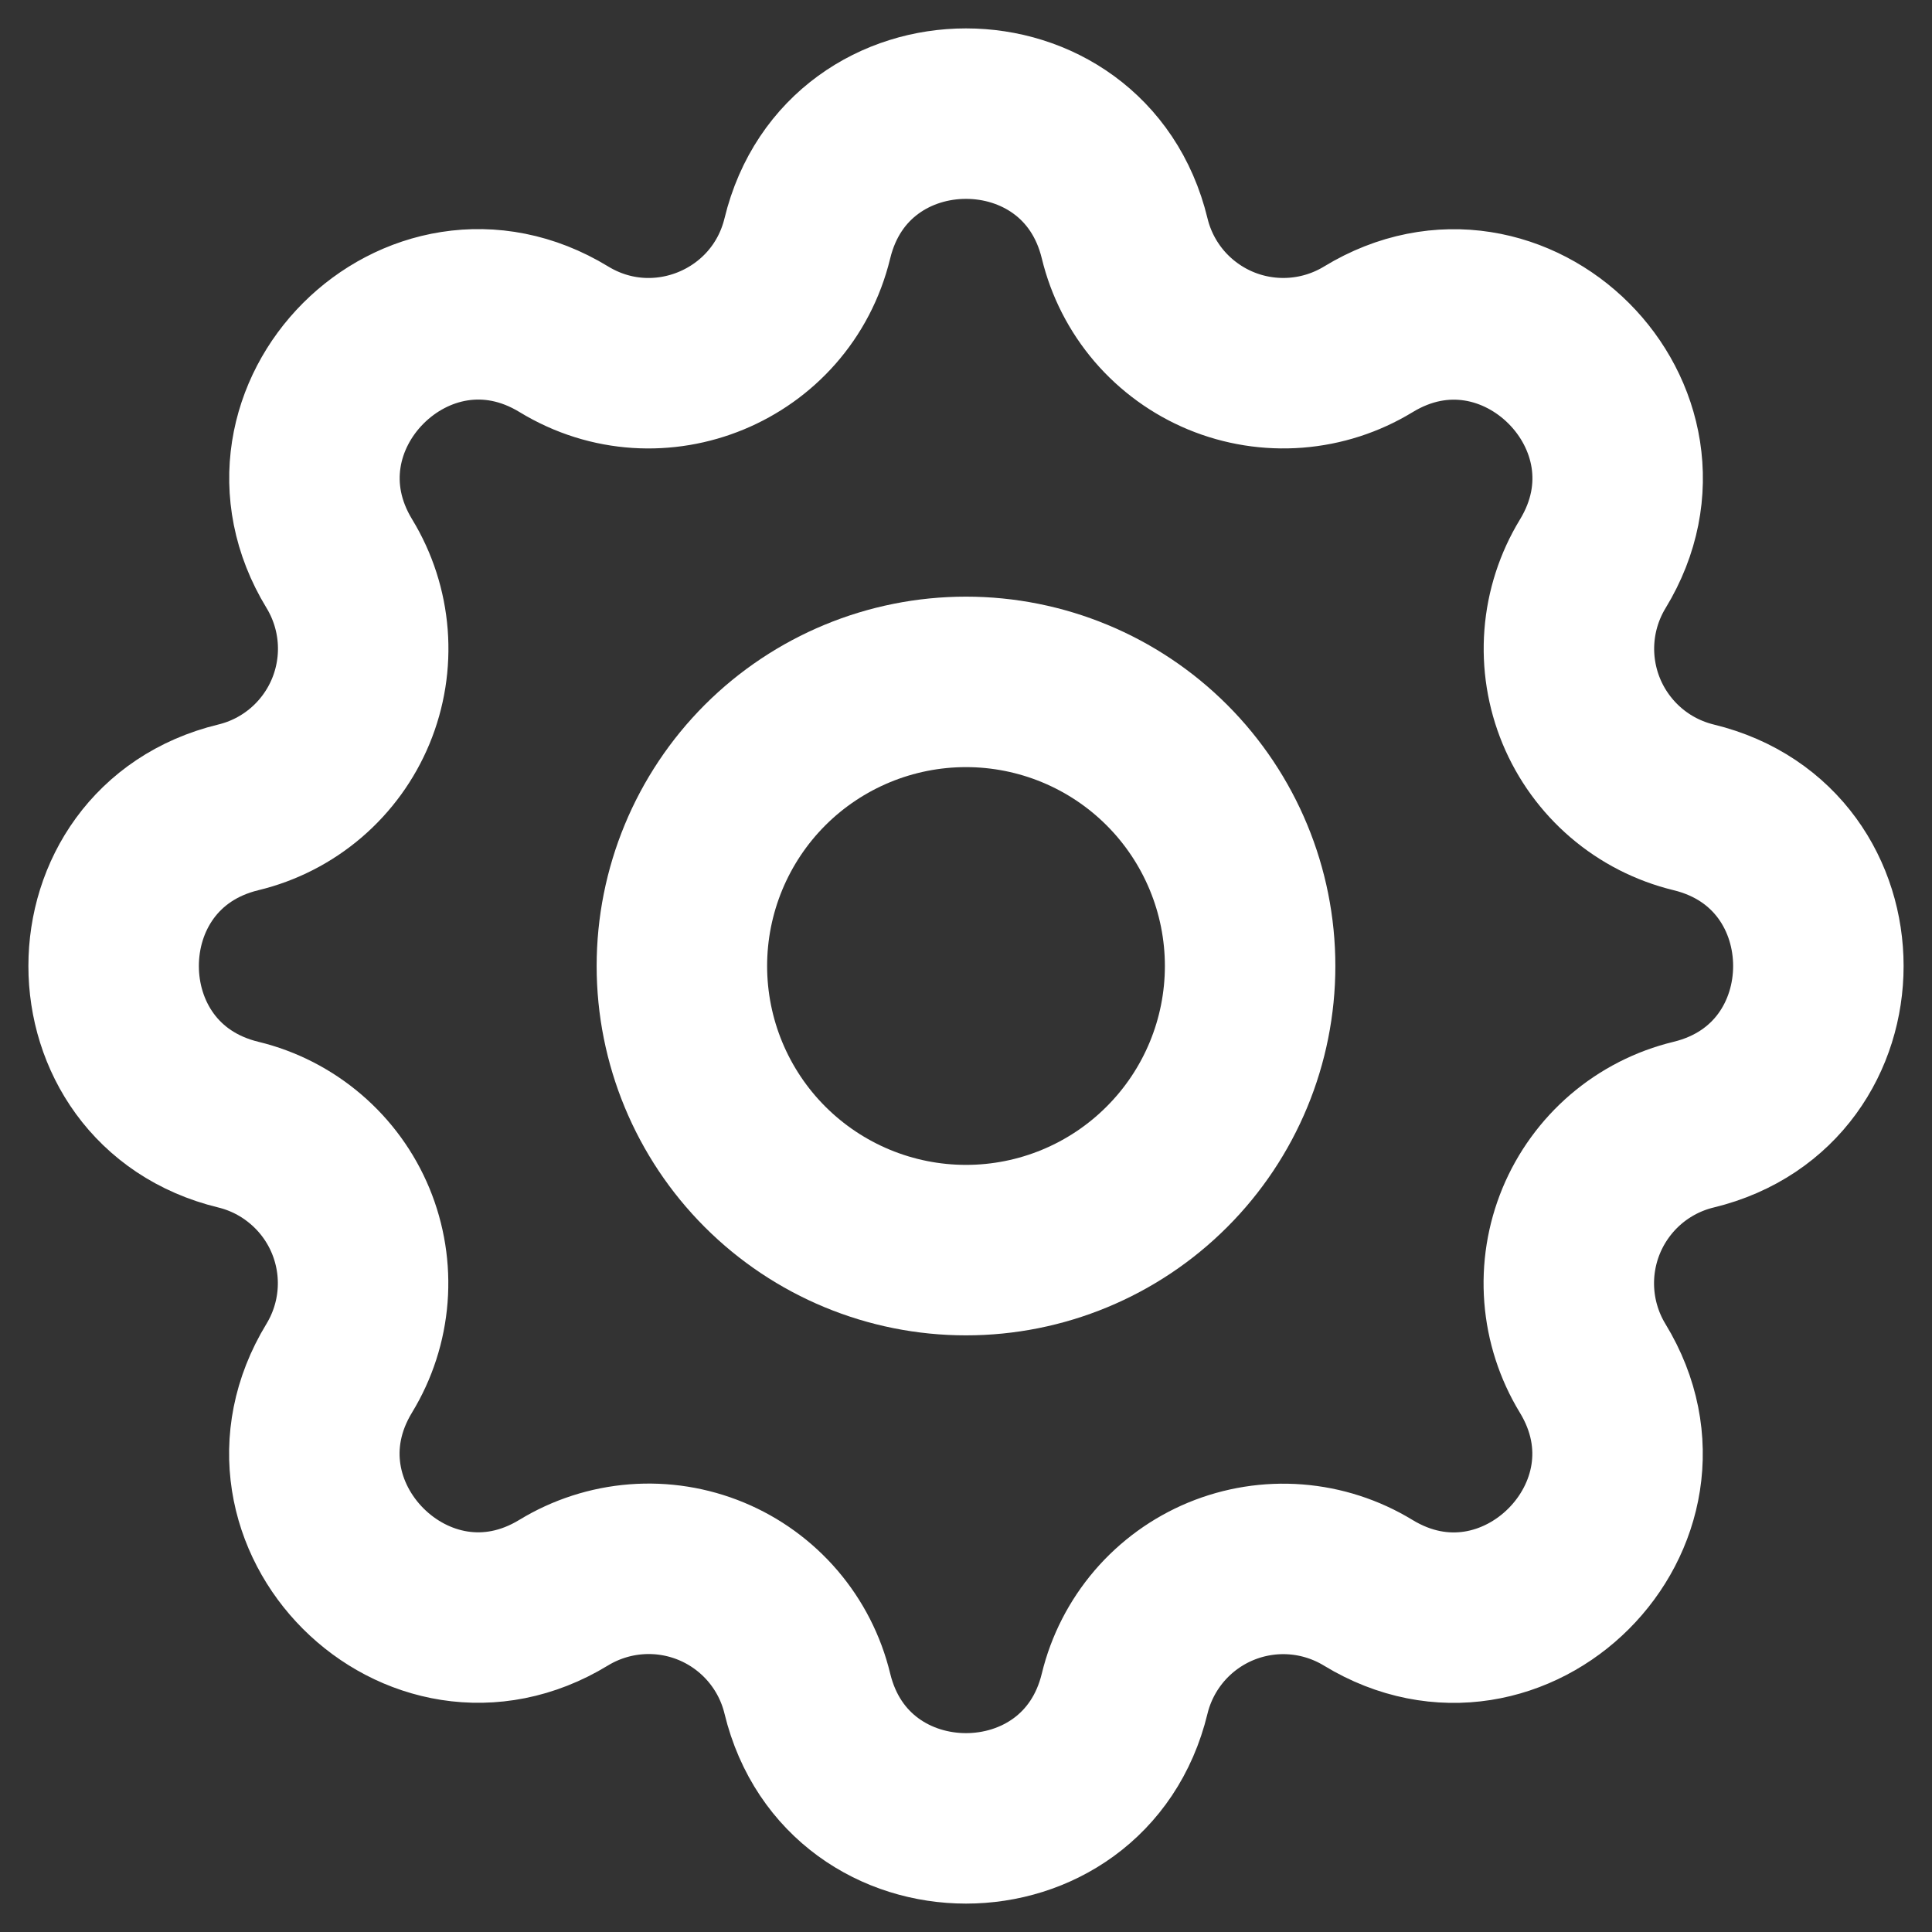 <?xml version="1.0" encoding="UTF-8"?> <svg xmlns="http://www.w3.org/2000/svg" width="34" height="34" viewBox="0 0 34 34" fill="none"><rect x="0" y="0" width="34" height="34" fill="#333333" stroke="none"/> <path d="M14.208 4.195C14.918 1.268 19.082 1.268 19.792 4.195C19.898 4.635 20.107 5.043 20.401 5.387C20.695 5.73 21.067 6 21.484 6.173C21.902 6.346 22.355 6.418 22.806 6.383C23.257 6.348 23.694 6.207 24.08 5.972C26.652 4.405 29.597 7.348 28.03 9.922C27.795 10.308 27.654 10.744 27.619 11.195C27.584 11.645 27.656 12.098 27.829 12.516C28.002 12.933 28.271 13.304 28.614 13.598C28.958 13.893 29.366 14.101 29.805 14.208C32.732 14.918 32.732 19.082 29.805 19.792C29.365 19.898 28.957 20.107 28.613 20.401C28.27 20.695 28 21.067 27.827 21.484C27.654 21.902 27.582 22.355 27.617 22.806C27.652 23.257 27.793 23.694 28.028 24.08C29.595 26.652 26.652 29.597 24.078 28.03C23.692 27.795 23.256 27.654 22.805 27.619C22.355 27.584 21.902 27.656 21.484 27.829C21.067 28.002 20.696 28.271 20.402 28.614C20.108 28.958 19.898 29.366 19.792 29.805C19.082 32.732 14.918 32.732 14.208 29.805C14.102 29.365 13.893 28.957 13.599 28.613C13.305 28.27 12.934 28 12.516 27.827C12.098 27.654 11.645 27.582 11.194 27.617C10.743 27.652 10.306 27.793 9.92 28.028C7.348 29.595 4.403 26.652 5.97 24.078C6.205 23.692 6.346 23.256 6.381 22.805C6.416 22.355 6.344 21.902 6.171 21.484C5.998 21.067 5.729 20.696 5.385 20.402C5.042 20.108 4.634 19.898 4.195 19.792C1.268 19.082 1.268 14.918 4.195 14.208C4.635 14.102 5.043 13.893 5.387 13.599C5.73 13.305 6 12.934 6.173 12.516C6.346 12.098 6.418 11.645 6.383 11.194C6.348 10.743 6.207 10.306 5.972 9.92C4.405 7.348 7.348 4.403 9.922 5.97C11.582 6.983 13.748 6.087 14.208 4.195Z" stroke="white" stroke-width="3" stroke-linecap="round" stroke-linejoin="round"></path> <path d="M22 17C22 18.326 21.473 19.598 20.535 20.535C19.598 21.473 18.326 22 17 22C15.674 22 14.402 21.473 13.464 20.535C12.527 19.598 12 18.326 12 17C12 15.674 12.527 14.402 13.464 13.464C14.402 12.527 15.674 12 17 12C18.326 12 19.598 12.527 20.535 13.464C21.473 14.402 22 15.674 22 17V17Z" stroke="white" stroke-width="3" stroke-linecap="round" stroke-linejoin="round"></path> </svg> 